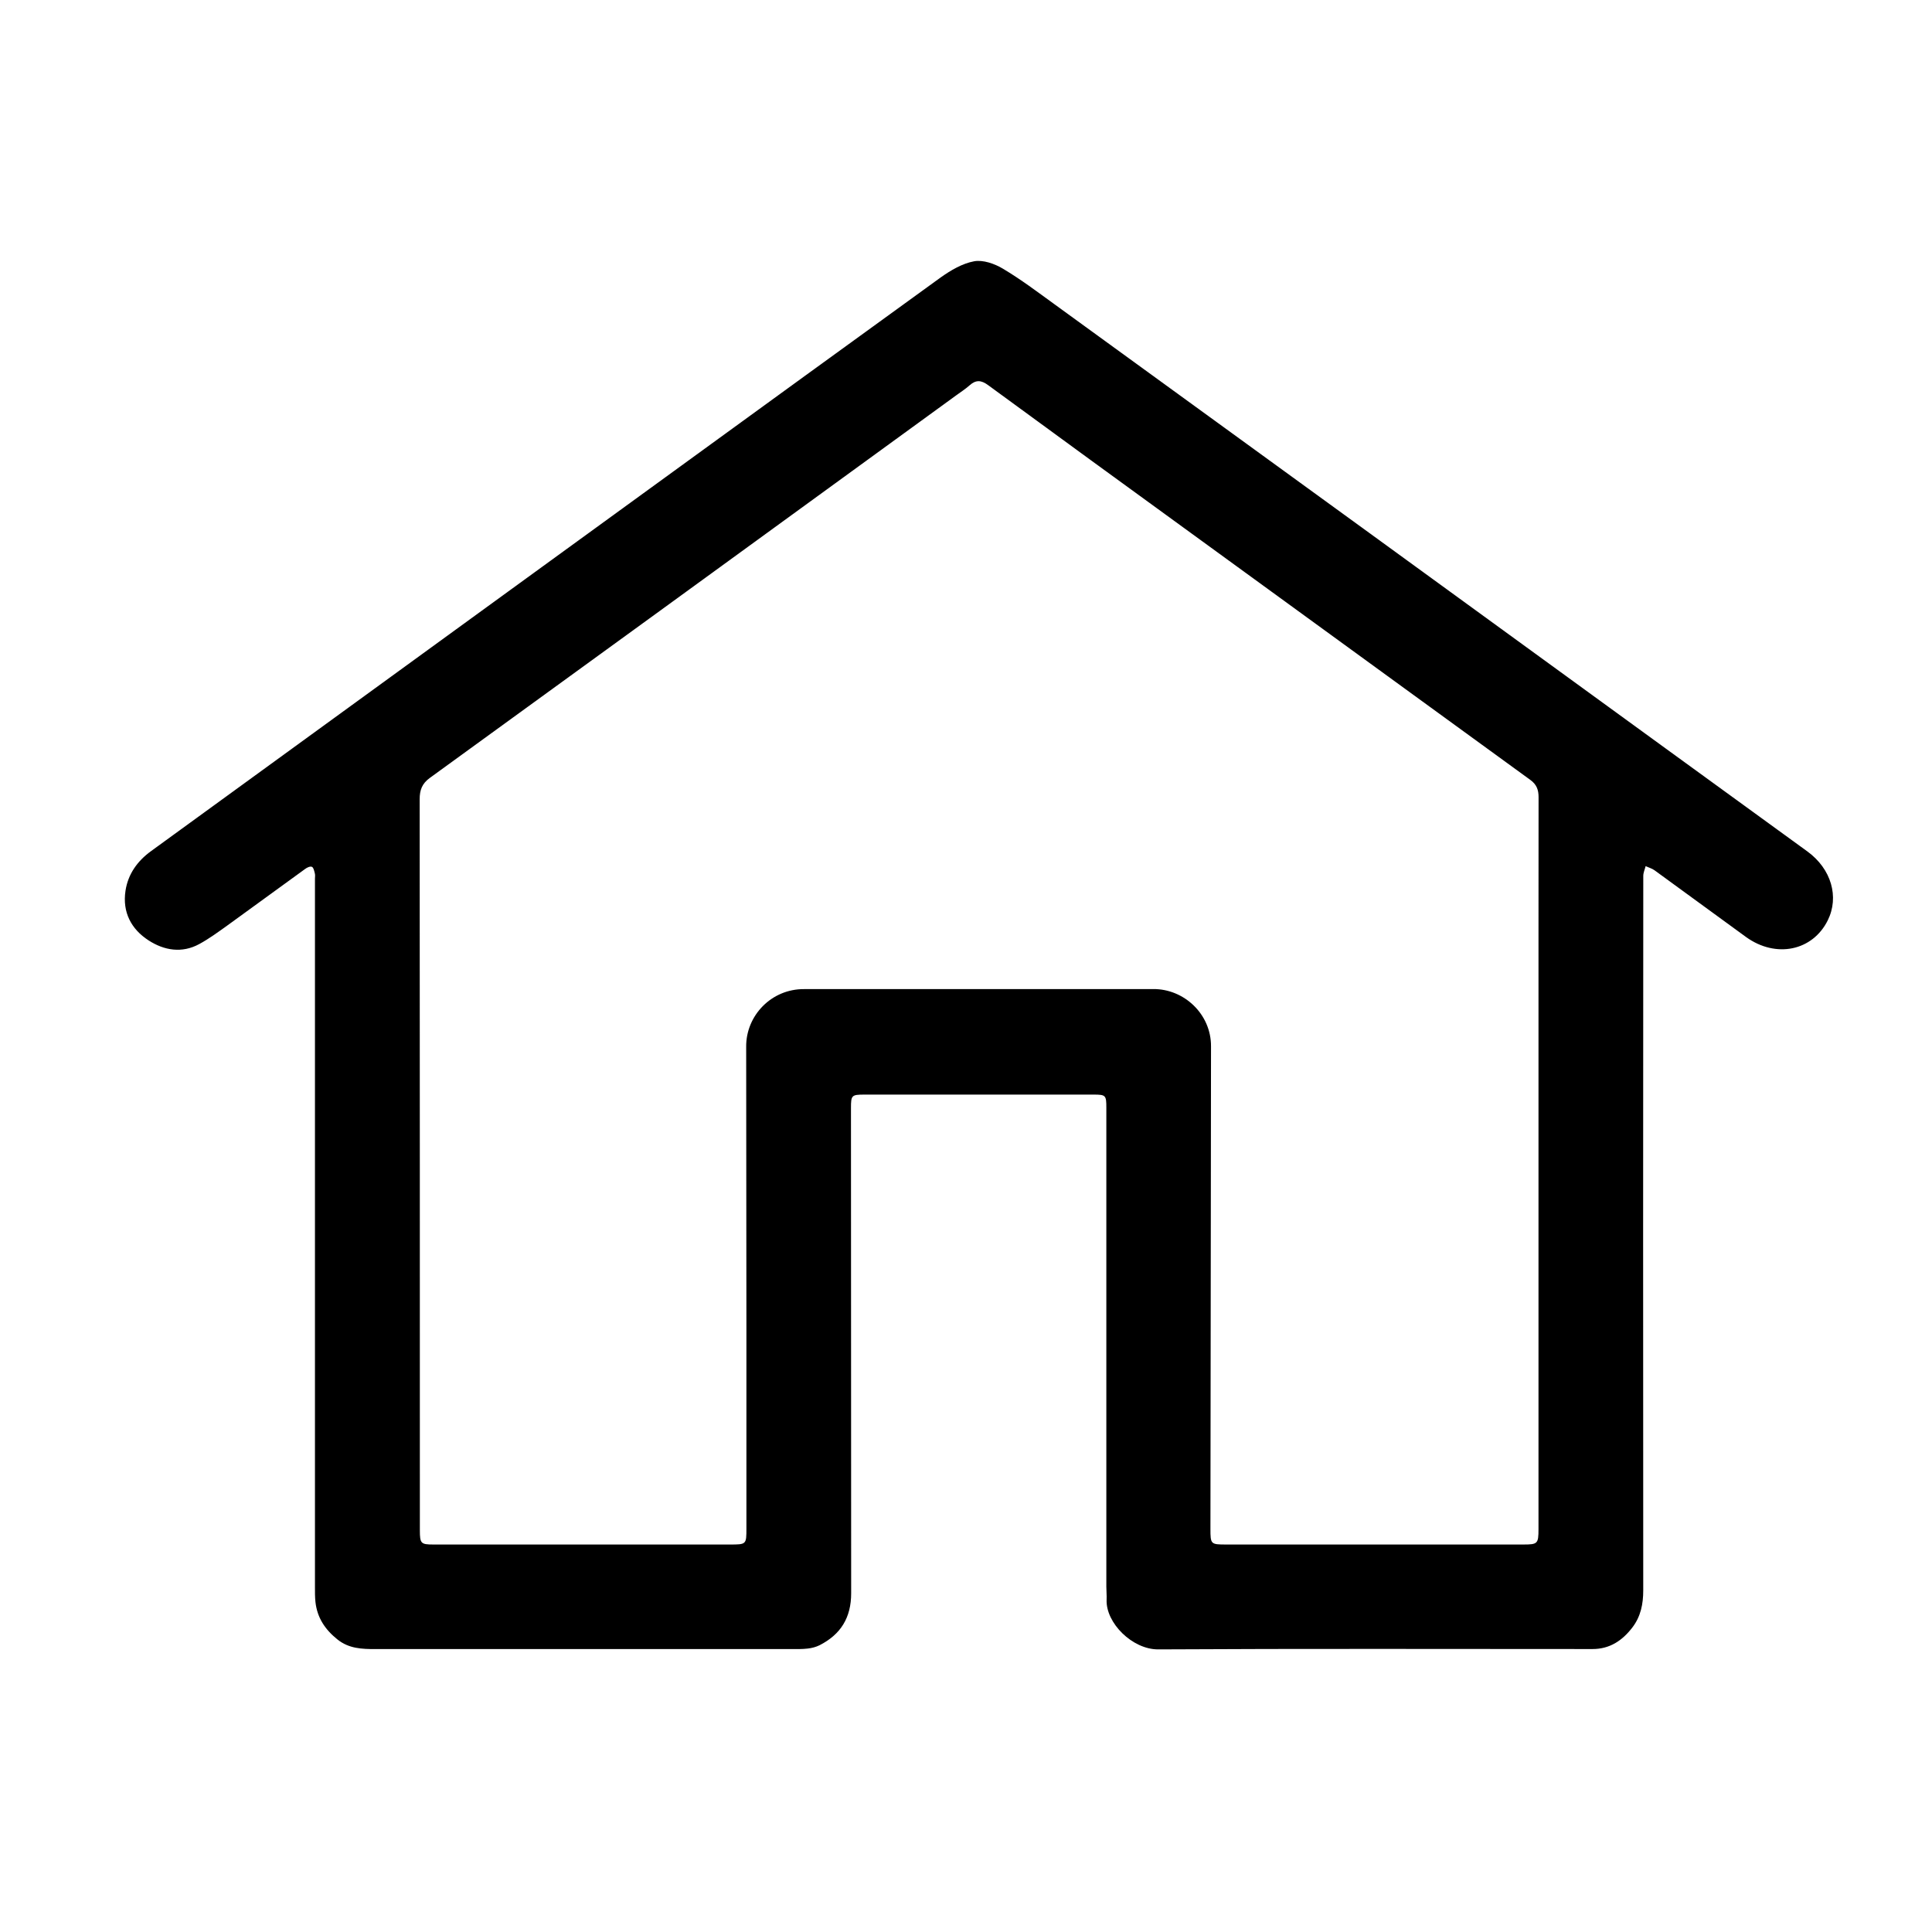 <svg xmlns="http://www.w3.org/2000/svg" width="50" height="50" xmlns:v="https://vecta.io/nano"><path fill-rule="evenodd" d="M42.524 32.013l.003 9.144c0 .354-.064.677-.28.96-.26.34-.585.561-1.034.56-3.746 0-7.49-.012-11.235.009-.674.005-1.362-.687-1.339-1.283.005-.113-.007-.228-.007-.341V28.668c0-.321-.015-.34-.328-.34-1.979-.001-3.957-.001-5.935 0-.33 0-.346.02-.346.347l.005 12.556c.001.633-.269 1.068-.819 1.348-.092.046-.199.073-.301.085-.143.017-.288.014-.432.014H9.719c-.351 0-.688-.01-.987-.25-.32-.256-.523-.562-.568-.968-.014-.127-.013-.257-.013-.386V22.743c0-.046.009-.093-.002-.135-.016-.062-.031-.15-.074-.173s-.128.015-.176.052l-2.004 1.456c-.239.171-.479.348-.736.488-.45.246-.91.167-1.314-.094-.451-.292-.681-.731-.597-1.285.066-.432.308-.768.658-1.023l9.243-6.719 7.701-5.596 3.495-2.534c.26-.185.561-.362.864-.418.231-.043.53.062.744.19.467.278.904.608 1.345.928l8.124 5.901 7.681 5.586 3.676 2.671c.614.449.825 1.173.523 1.781-.392.79-1.339.988-2.113.432l-2.368-1.727c-.067-.049-.154-.072-.232-.109-.021.085-.061.167-.061.252l-.004 9.346zm-31.659-1.891l.001 9.483c0 .342.026.367.355.367h7.664c.432 0 .432 0 .432-.42v-5.23l-.006-7.232c-.007-.806.653-1.5 1.504-1.492l9.027-.001c.798-.009 1.505.648 1.499 1.486l-.015 12.484c0 .398.008.405.408.405h7.687c.374 0 .395-.02.395-.4V24.085l.002-3.456c0-.19-.051-.327-.212-.444L36.5 17.926l-8.268-6.015-2.66-1.944c-.18-.133-.316-.14-.479.005-.107.096-.23.174-.346.259l-7.682 5.587-5.938 4.312c-.205.148-.266.316-.266.554l.004 9.438z"/></svg>